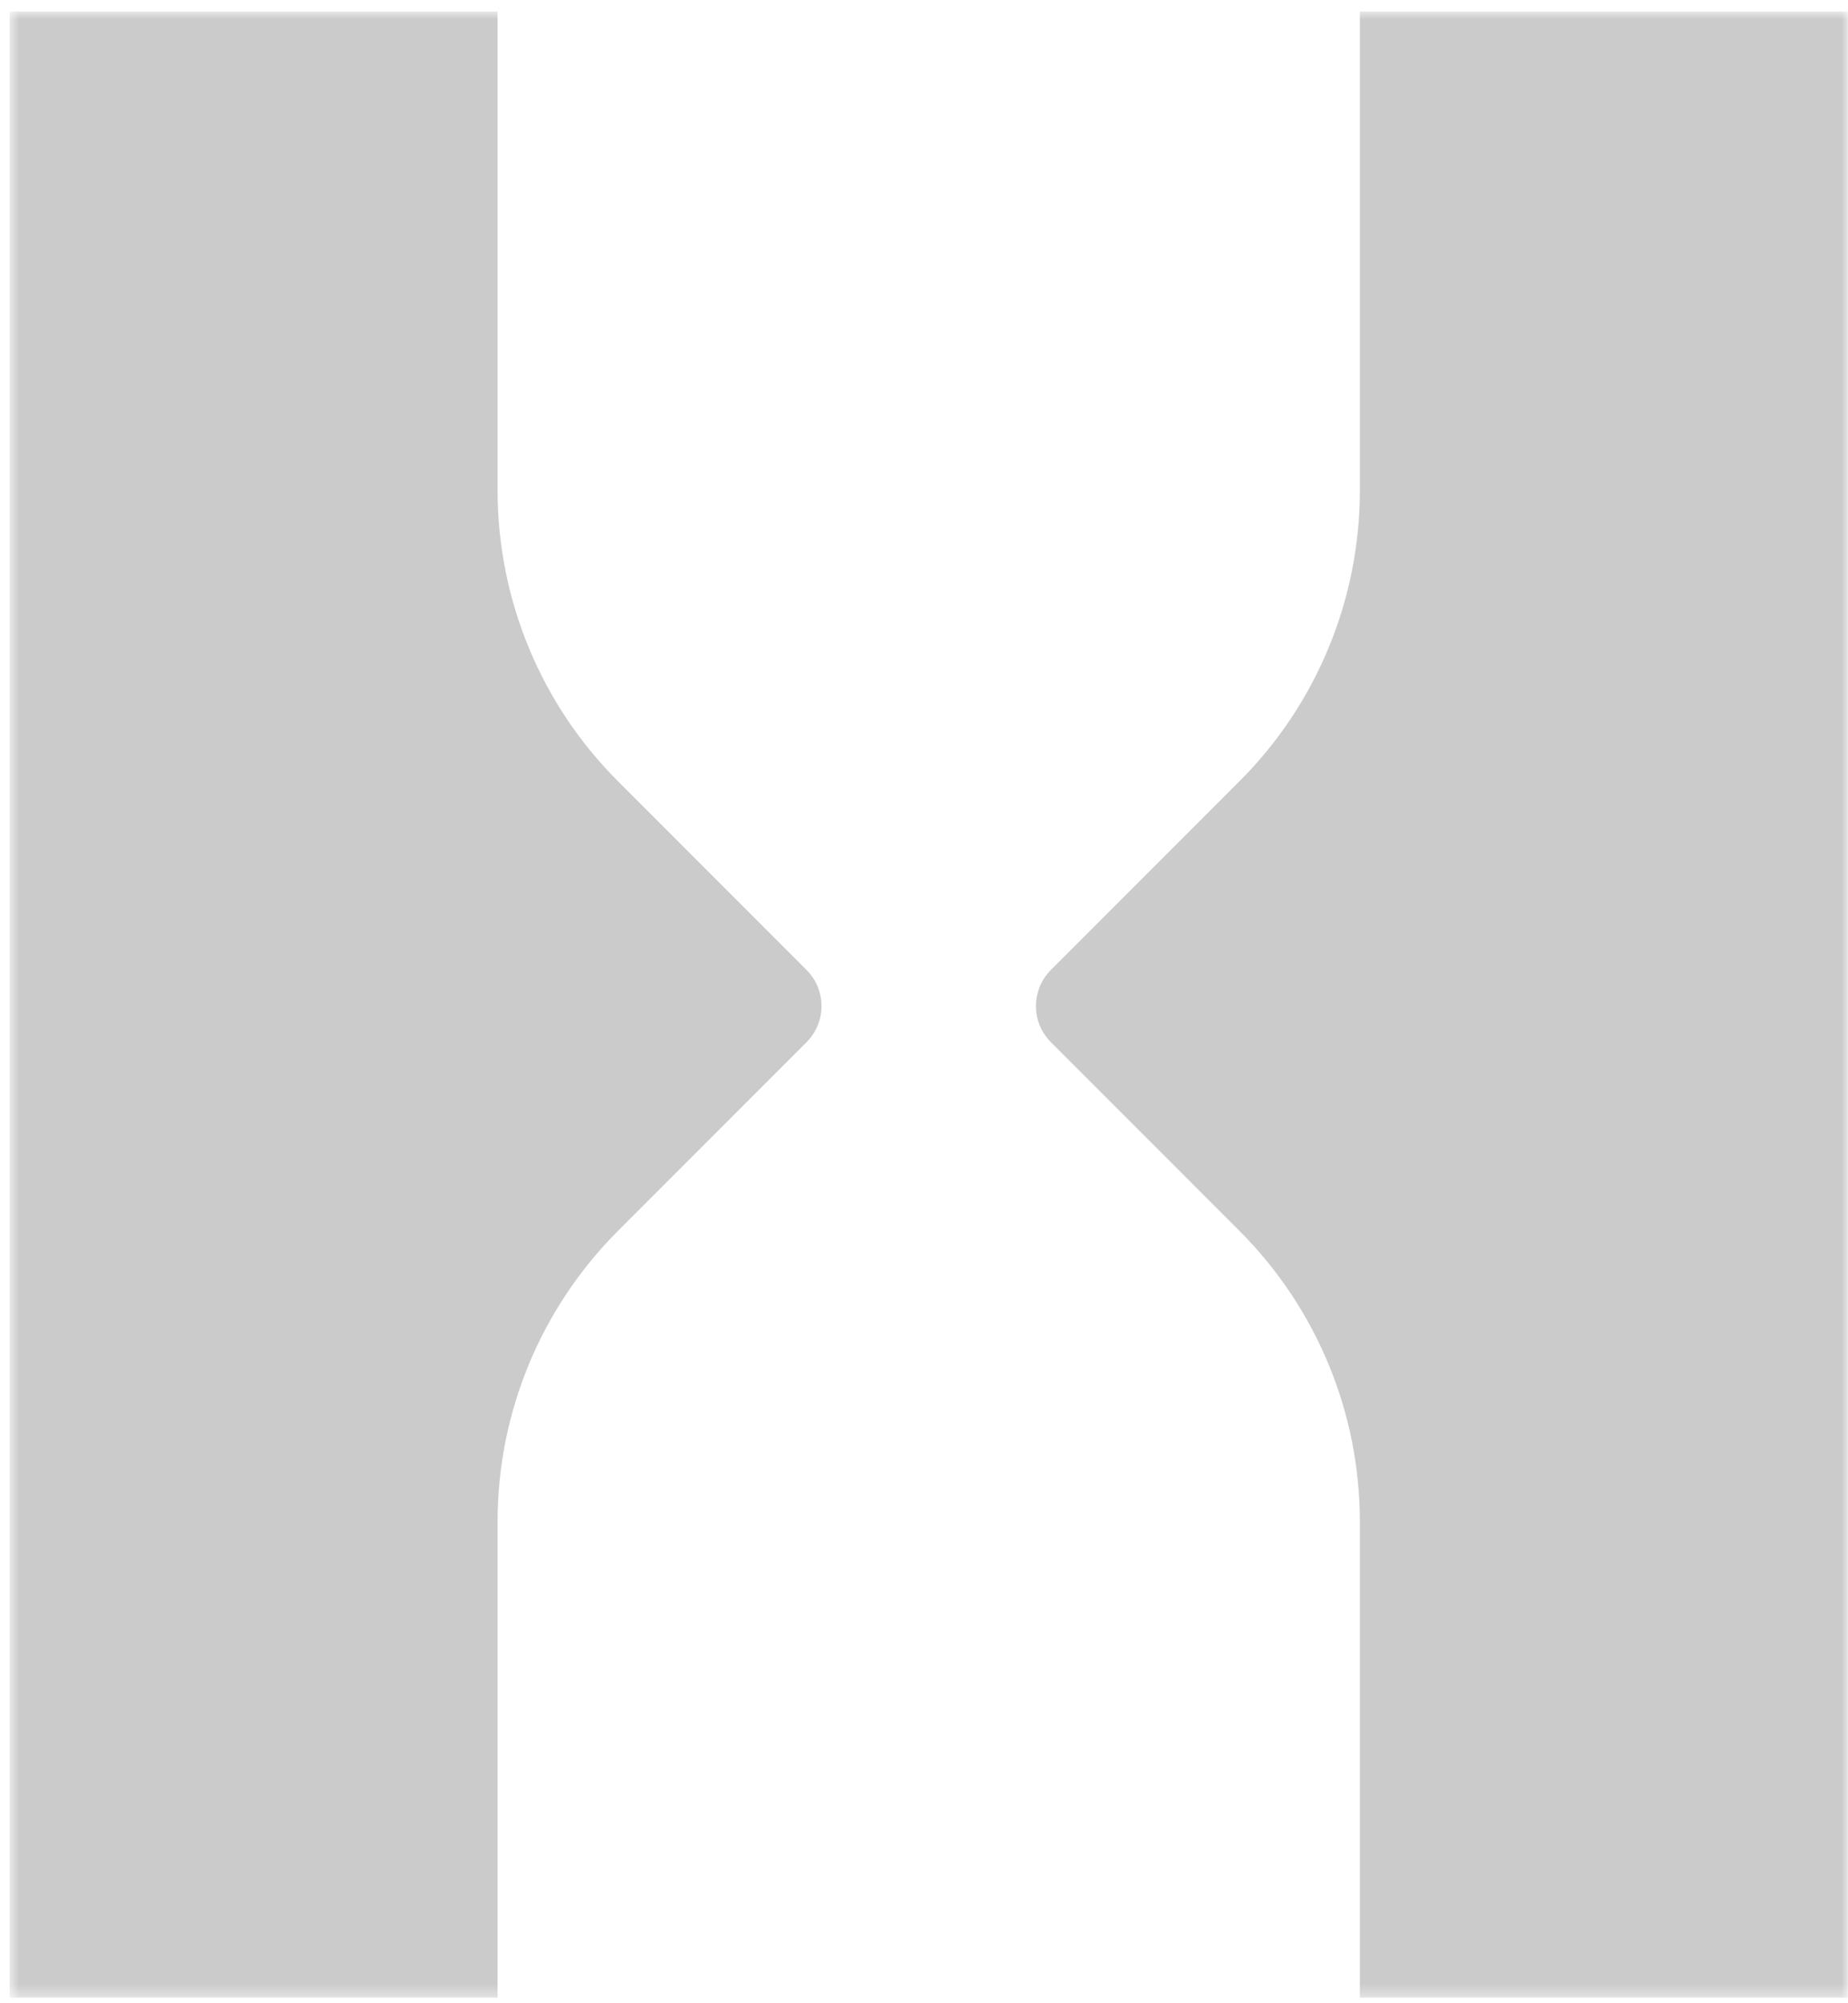 <svg width="144" height="156" viewBox="0 0 144 156" fill="none" xmlns="http://www.w3.org/2000/svg">
<g clip-path="url(#clip0_116_16)">
<mask id="mask0_116_16" style="mask-type:luminance" maskUnits="userSpaceOnUse" x="0" y="0" width="144" height="156">
<path d="M144 0.895H0.75V155.575H144V0.895Z" fill="white"/>
</mask>
<g mask="url(#mask0_116_16)">
<path d="M105.963 0.895V38.191C105.963 46.69 102.587 54.849 96.576 60.845L81.888 75.533C80.334 77.087 80.334 79.605 81.888 81.159L96.576 95.847C102.587 101.858 105.963 110.002 105.963 118.5V155.56H143.985V0.895H105.963Z" fill="#CBCBCB"/>
<path d="M38.772 0.895V38.191C38.772 46.69 42.148 54.849 48.16 60.845L62.847 75.533C64.402 77.087 64.402 79.605 62.847 81.159L48.16 95.847C42.148 101.858 38.772 110.002 38.772 118.5V155.56H0.75V0.895H38.772Z" fill="#CBCBCB"/>
</g>
</g>
<defs>
<clipPath id="clip0_116_16">
<rect width="144" height="156" fill="white"/>
</clipPath>
</defs>
</svg>
